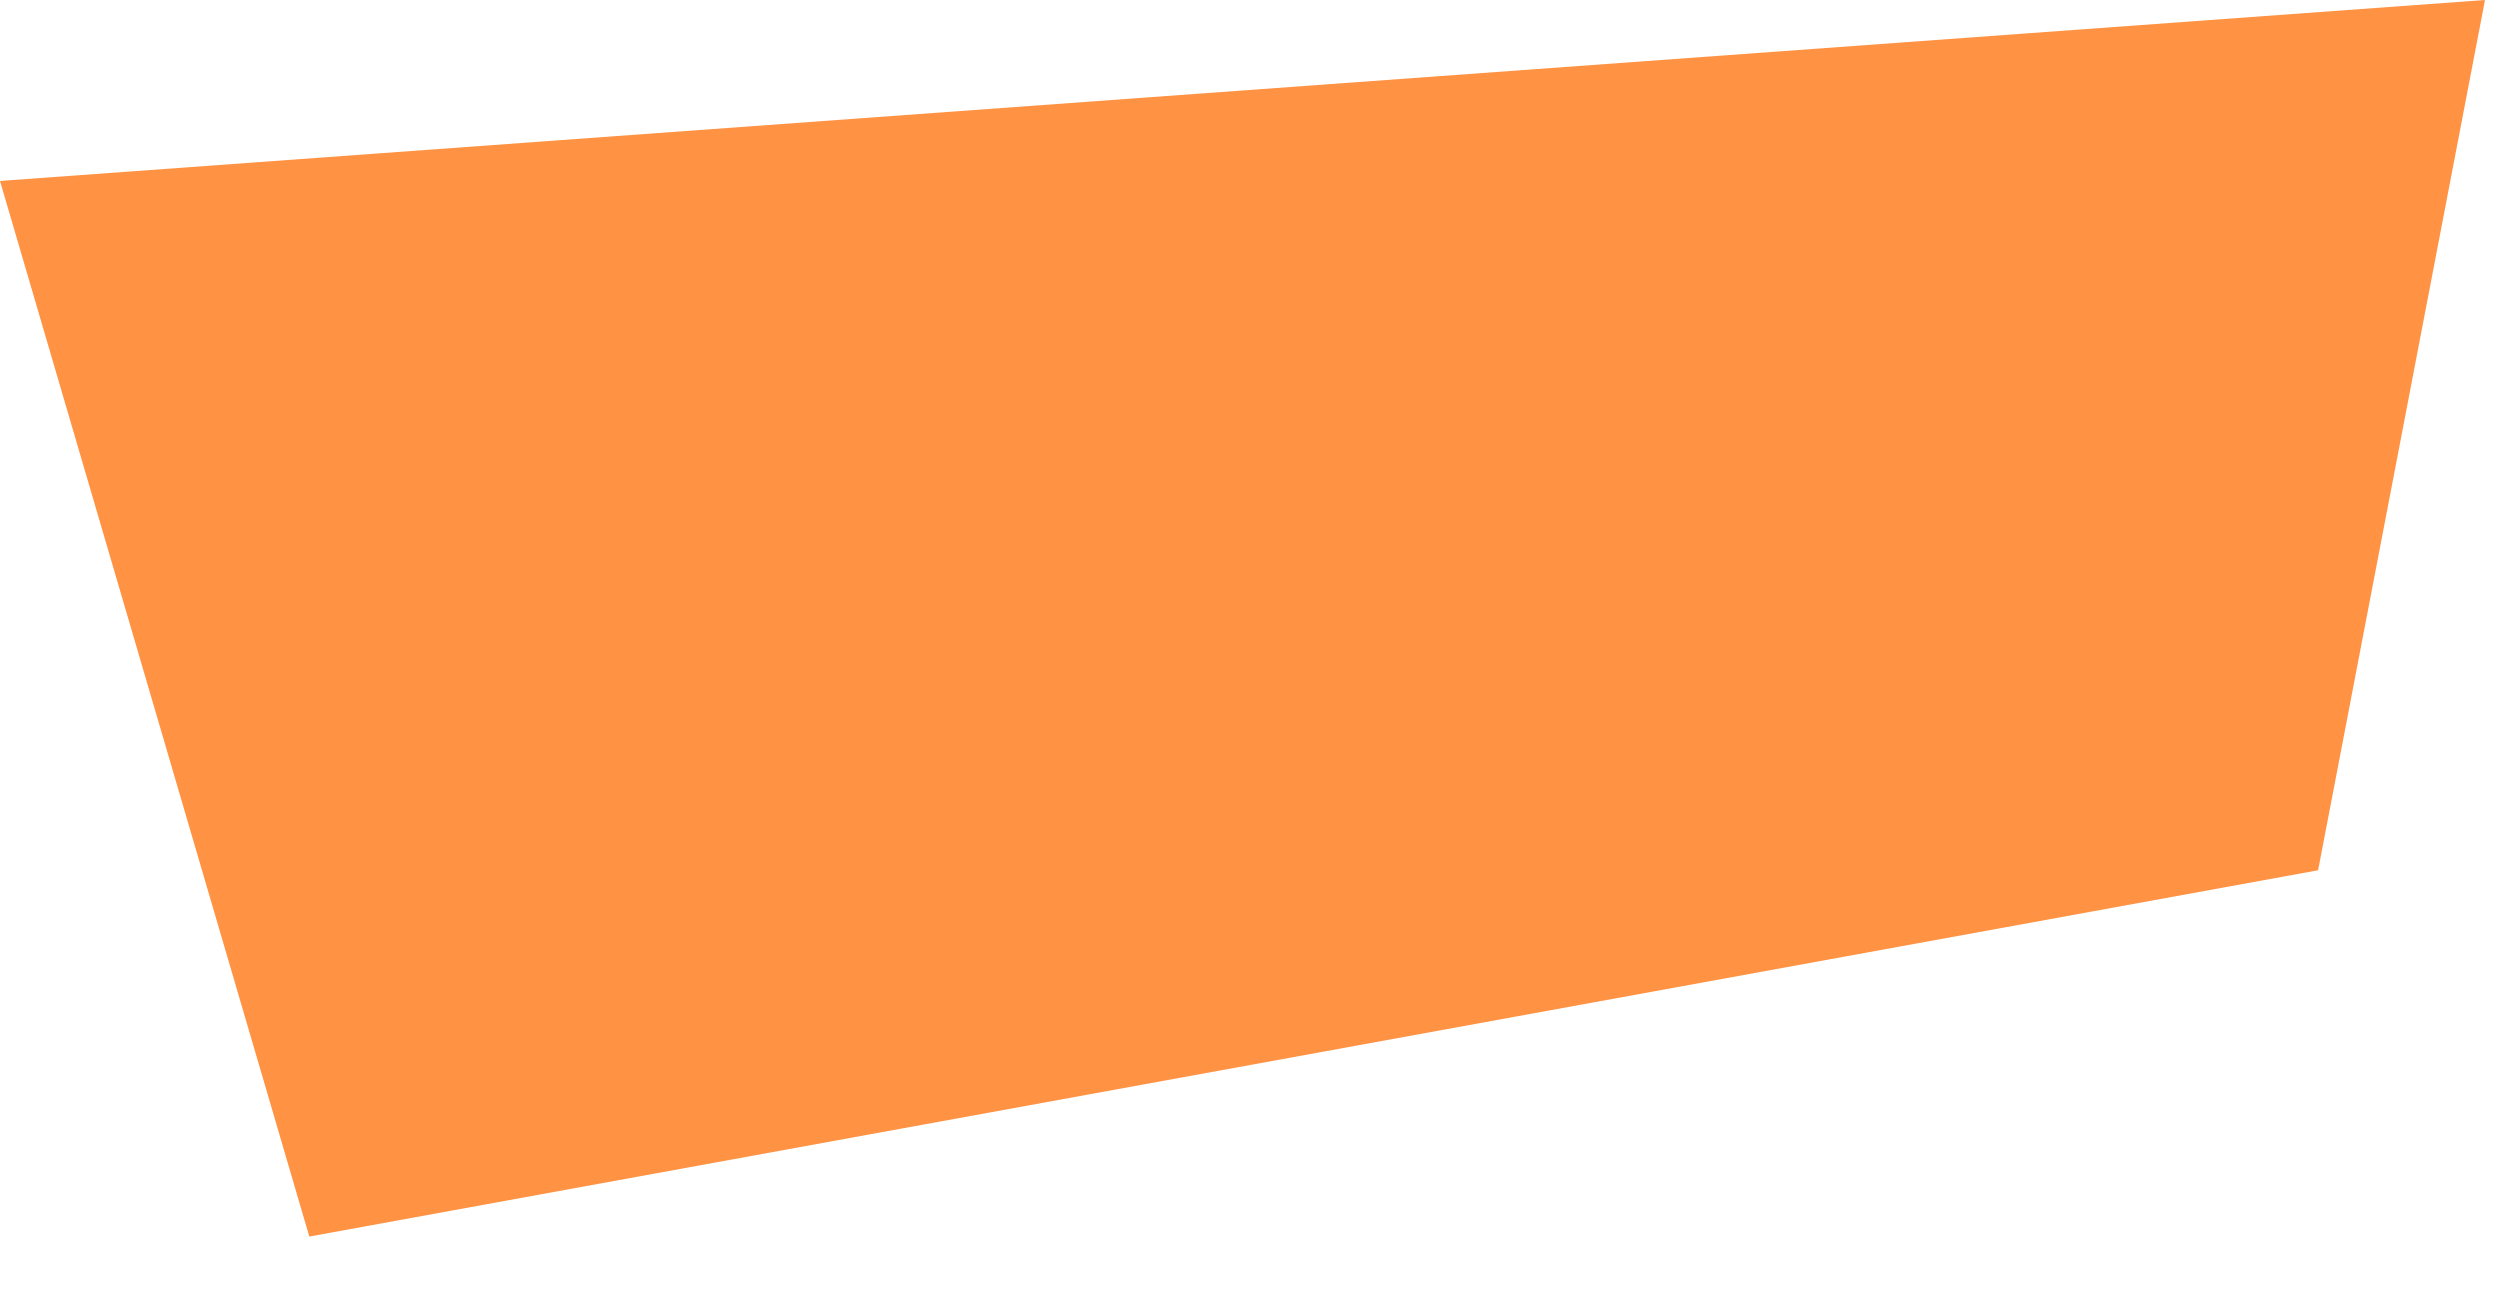 <?xml version="1.0" encoding="utf-8"?>
<svg xmlns="http://www.w3.org/2000/svg" fill="none" height="100%" overflow="visible" preserveAspectRatio="none" style="display: block;" viewBox="0 0 29 15" width="100%">
<path d="M0 2.099L3.588 14.344L26.89 10.095L28.826 0L0 2.099Z" fill="#FF9243" id="Vector"/>
</svg>